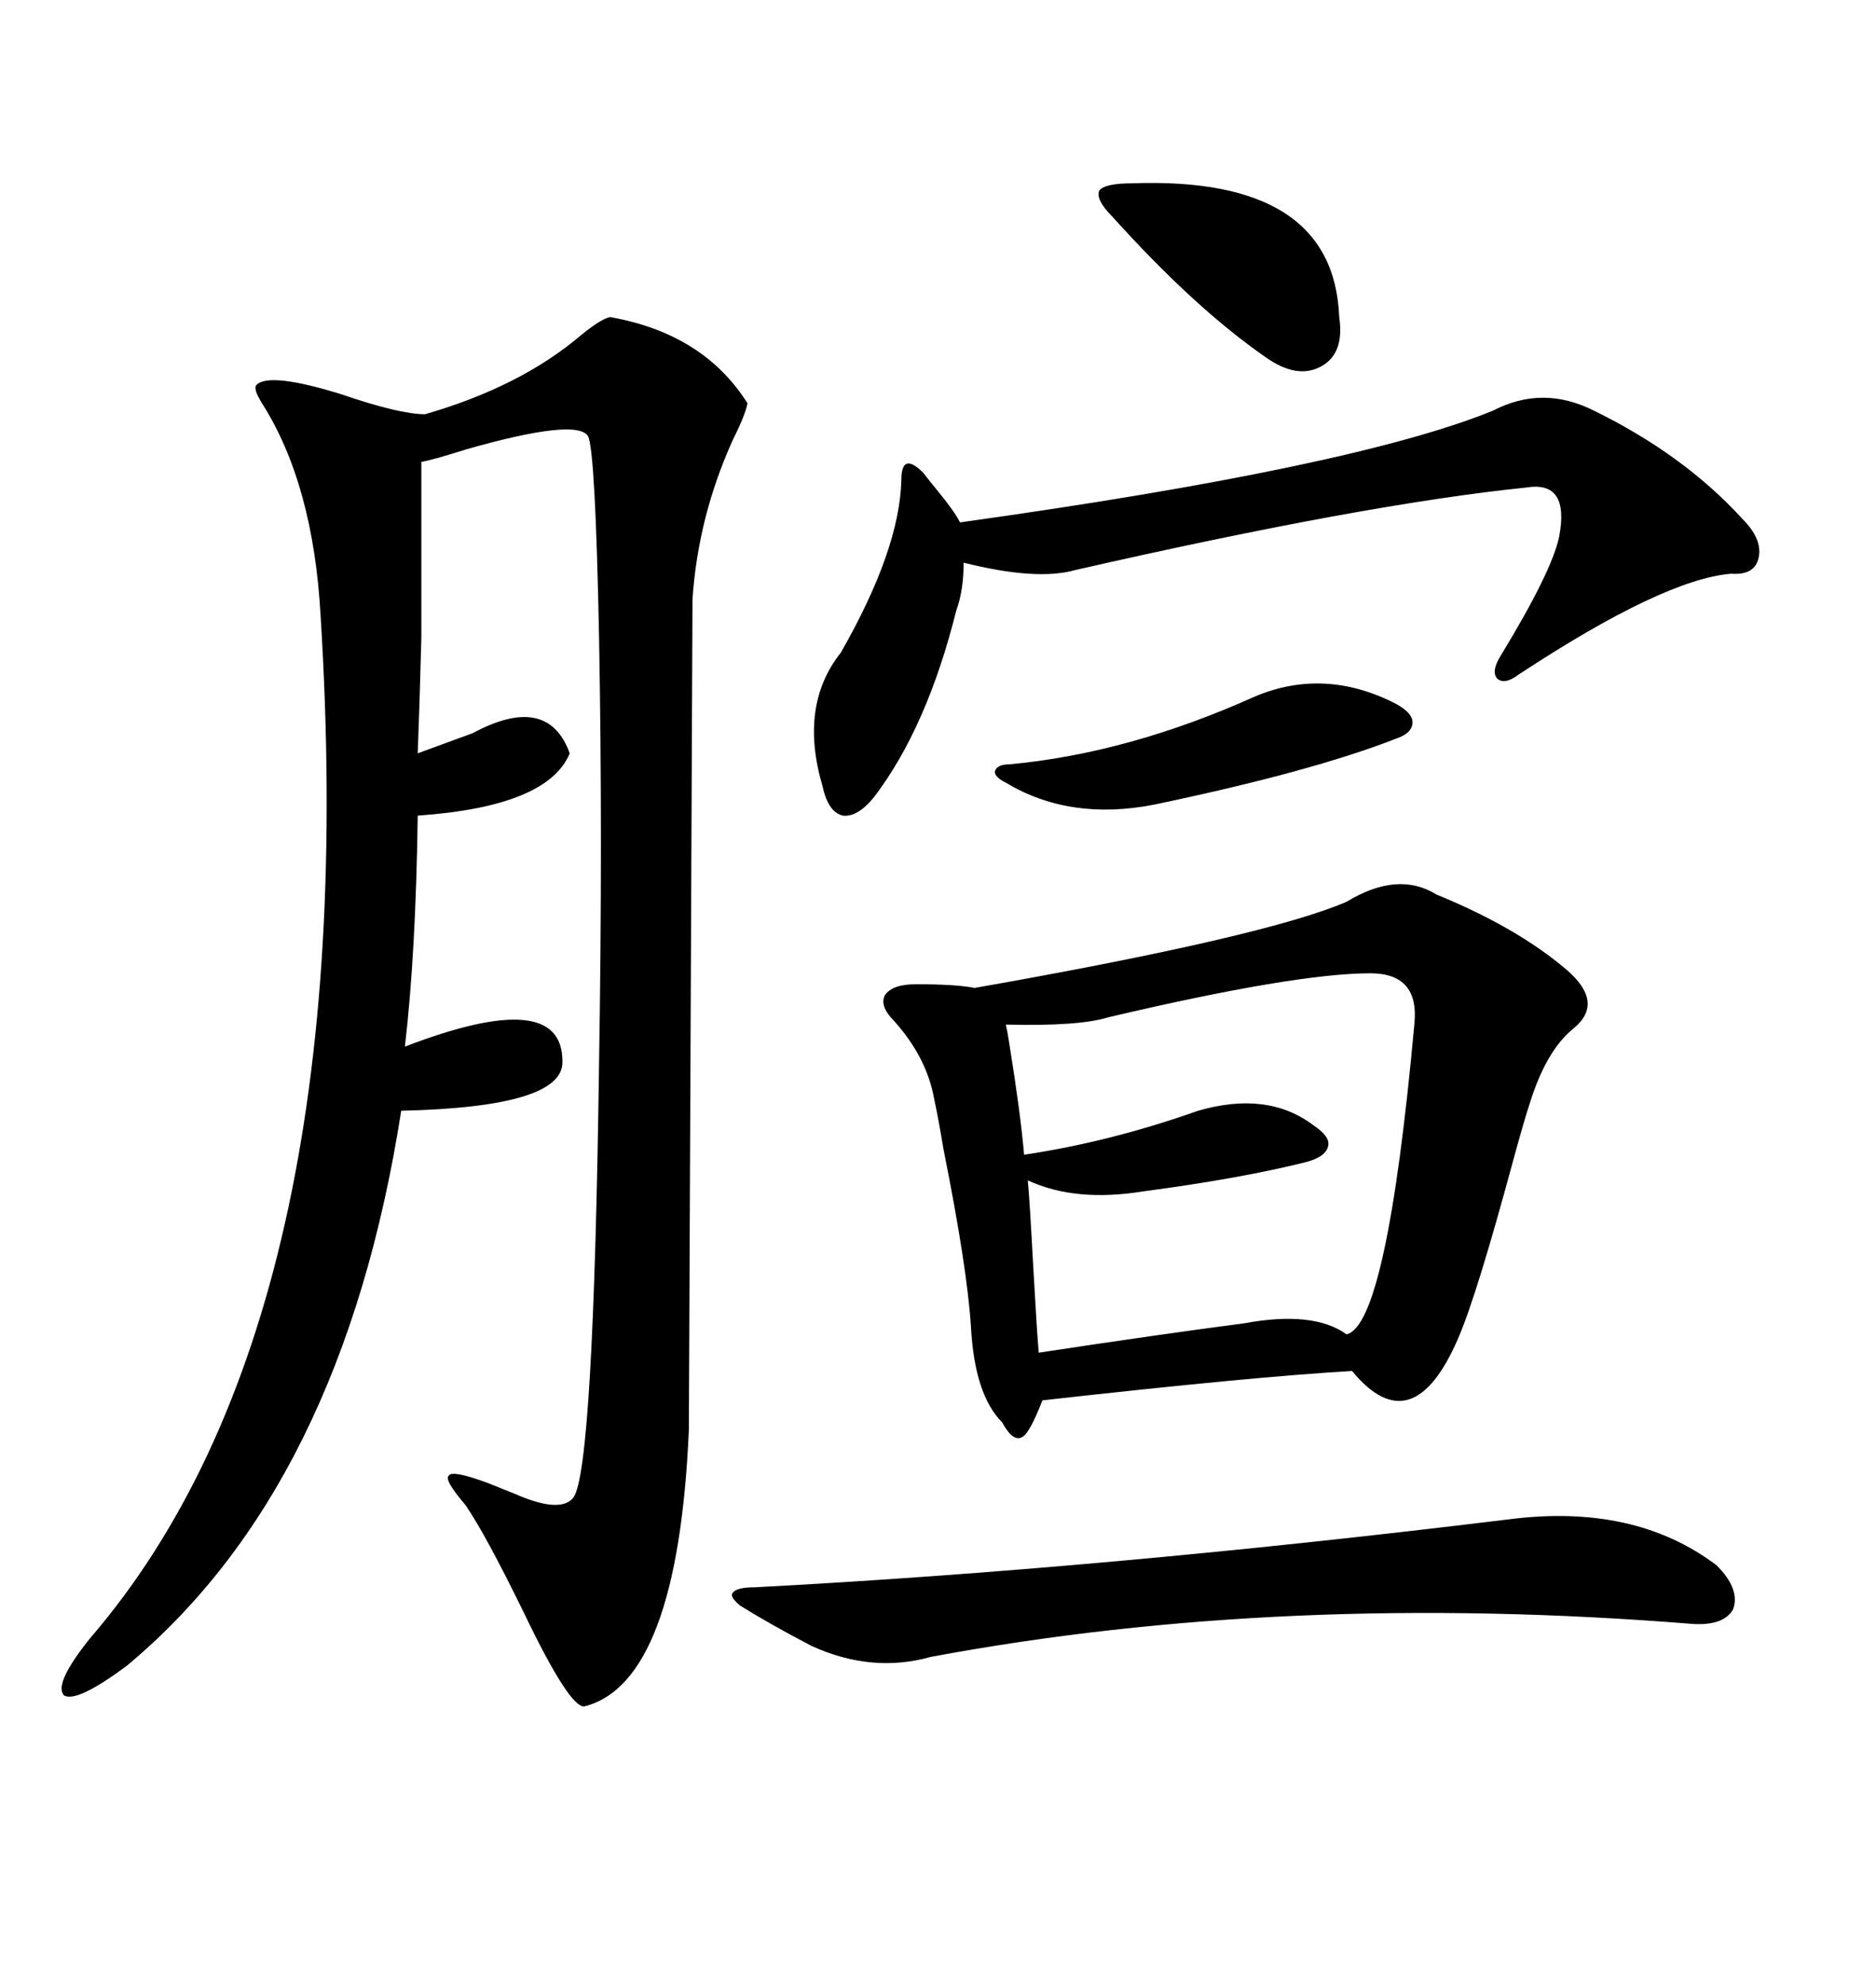 <svg xmlns="http://www.w3.org/2000/svg" xmlns:xlink="http://www.w3.org/1999/xlink" width="300" height="317.285"><path d="M97.56 50.68L97.56 50.68Q112.50 53.32 119.53 64.45L119.53 64.45Q119.24 66.21 117.19 70.31L117.19 70.31Q111.62 82.62 110.74 95.80L110.74 95.80Q110.74 99.32 110.16 228.52L110.16 228.52Q108.40 268.95 93.46 272.75L93.46 272.75Q91.11 273.05 83.79 257.81L83.79 257.81Q77.64 245.21 74.41 240.53L74.41 240.53Q70.90 236.43 71.78 235.84L71.78 235.84Q72.36 234.96 77.93 237.01L77.93 237.01Q79.39 237.60 82.32 238.77L82.32 238.77Q89.65 241.99 91.70 239.36L91.70 239.36Q94.92 234.96 95.80 169.92L95.80 169.92Q96.39 133.89 95.80 101.95L95.80 101.95Q95.21 72.07 94.04 69.73L94.04 69.73Q92.29 66.80 74.71 71.78L74.71 71.78Q69.14 73.54 67.38 73.83L67.38 73.83Q67.38 92.29 67.38 101.95L67.38 101.95Q67.09 113.09 66.80 120.41L66.80 120.41Q70.02 119.24 75.59 117.19L75.59 117.19Q87.60 110.74 91.11 120.41L91.11 120.41Q87.60 128.91 66.80 130.37L66.80 130.37Q66.50 152.34 64.75 167.29L64.75 167.29Q89.94 157.62 89.94 169.63L89.94 169.63Q90.23 176.95 64.16 177.54L64.16 177.54Q54.79 237.60 20.21 266.31L20.21 266.31Q12.30 272.17 10.25 271.00L10.25 271.00Q8.50 269.24 14.36 261.91L14.36 261.91Q58.30 210.94 51.27 98.44L51.27 98.44Q50.10 77.34 41.89 64.45L41.89 64.45Q40.43 62.11 41.02 61.52L41.02 61.52Q43.07 59.47 54.49 62.99L54.49 62.99Q63.87 66.21 67.97 66.21L67.97 66.21Q83.20 61.82 92.87 53.61L92.87 53.61Q96.09 50.98 97.56 50.68ZM229.69 142.97L229.69 142.97Q242.58 148.24 250.49 154.98L250.49 154.98Q256.64 160.25 251.66 164.36L251.66 164.36Q247.27 167.87 244.63 176.37L244.63 176.37Q243.75 179.00 241.99 185.45L241.99 185.45Q236.13 207.13 233.20 213.87L233.20 213.87Q225.88 230.86 216.21 219.14L216.21 219.14Q200.68 220.02 166.70 223.83L166.70 223.83Q164.65 229.10 163.48 229.69L163.48 229.69Q162.01 230.57 160.25 227.34L160.25 227.34Q155.86 222.95 155.27 212.11L155.27 212.11Q154.69 202.73 150.88 183.69L150.88 183.69Q150 178.42 149.41 175.78L149.41 175.78Q148.24 169.04 142.97 163.18L142.97 163.18Q140.63 160.84 141.50 159.08L141.50 159.08Q142.68 157.32 146.48 157.32L146.48 157.32Q152.93 157.32 155.86 157.91L155.86 157.91Q202.44 149.71 215.33 144.14L215.33 144.14Q223.54 139.16 229.69 142.97ZM219.14 155.57L219.14 155.57Q207.13 155.57 177.25 162.60L177.25 162.60Q172.56 164.06 160.84 163.77L160.84 163.77Q161.13 164.94 161.43 166.99L161.43 166.99Q163.18 177.83 163.77 184.57L163.77 184.57Q177.54 182.52 191.60 177.54L191.60 177.54Q202.73 174.32 210.06 179.88L210.06 179.88Q212.70 181.64 212.40 183.11L212.40 183.11Q212.11 184.86 208.89 185.74L208.89 185.74Q198.34 188.38 182.81 190.43L182.81 190.43Q171.97 192.19 164.36 188.67L164.36 188.67Q164.65 191.60 165.23 202.44L165.23 202.44Q165.82 212.99 166.11 216.21L166.11 216.21Q185.45 213.28 198.93 211.52L198.93 211.52Q210.06 209.47 215.33 213.28L215.33 213.28Q221.78 211.82 226.17 163.77L226.17 163.77Q227.05 155.57 219.14 155.57ZM254.88 65.63L254.88 65.63Q269.24 72.66 278.61 82.91L278.61 82.91Q281.84 86.13 281.25 89.06L281.25 89.06Q280.66 91.99 276.86 91.70L276.86 91.70Q266.02 92.58 242.87 107.81L242.87 107.81Q240.53 109.57 239.36 108.40L239.36 108.40Q238.48 107.23 239.94 104.88L239.94 104.88Q248.14 91.41 249.32 85.84L249.32 85.84Q251.07 76.76 244.04 77.93L244.04 77.93Q218.26 80.57 171.97 91.11L171.97 91.11Q165.82 92.87 154.10 89.94L154.10 89.94Q154.10 94.34 152.93 97.56L152.93 97.56Q148.24 116.31 139.75 127.44L139.75 127.44Q137.11 130.66 134.77 130.37L134.77 130.37Q132.42 129.79 131.54 125.68L131.54 125.68Q127.73 112.79 134.47 104.30L134.47 104.30Q143.85 87.89 144.14 76.76L144.14 76.76Q144.14 74.41 145.02 74.12L145.02 74.12Q145.90 73.83 147.66 75.59L147.66 75.59Q148.54 76.76 150 78.52L150 78.52Q152.64 81.74 153.52 83.50L153.52 83.50Q216.50 74.71 238.77 65.63L238.77 65.63Q246.68 61.52 254.88 65.63ZM241.11 242.87L241.11 242.87Q261.33 240.23 274.51 250.20L274.51 250.20Q278.32 254.00 277.15 257.23L277.15 257.23Q275.68 259.86 270.70 259.57L270.70 259.57Q205.37 254.30 148.83 264.84L148.83 264.84Q139.45 267.48 129.79 263.09L129.79 263.09Q123.05 259.57 118.36 256.64L118.36 256.64Q116.60 255.18 117.19 254.59L117.19 254.59Q117.77 253.71 120.70 253.71L120.70 253.71Q176.37 250.78 241.11 242.87ZM181.05 29.30L181.05 29.30Q213.28 28.13 214.16 50.68L214.16 50.68Q215.04 56.54 211.23 58.59L211.23 58.59Q207.42 60.64 202.44 57.13L202.44 57.13Q191.02 49.22 177.83 34.57L177.83 34.57Q175.20 31.93 175.78 30.47L175.78 30.47Q176.66 29.30 181.05 29.30ZM200.68 111.33L200.68 111.33Q211.82 106.64 223.24 112.50L223.24 112.50Q225.88 113.96 225.88 115.43L225.88 115.43Q225.88 117.19 223.24 118.07L223.24 118.07Q209.77 123.34 184.57 128.61L184.57 128.61Q171.09 131.25 160.84 125.10L160.84 125.10Q159.08 124.22 159.08 123.34L159.08 123.34Q159.38 122.17 161.43 122.17L161.43 122.17Q180.47 120.41 200.68 111.33Z"/></svg>